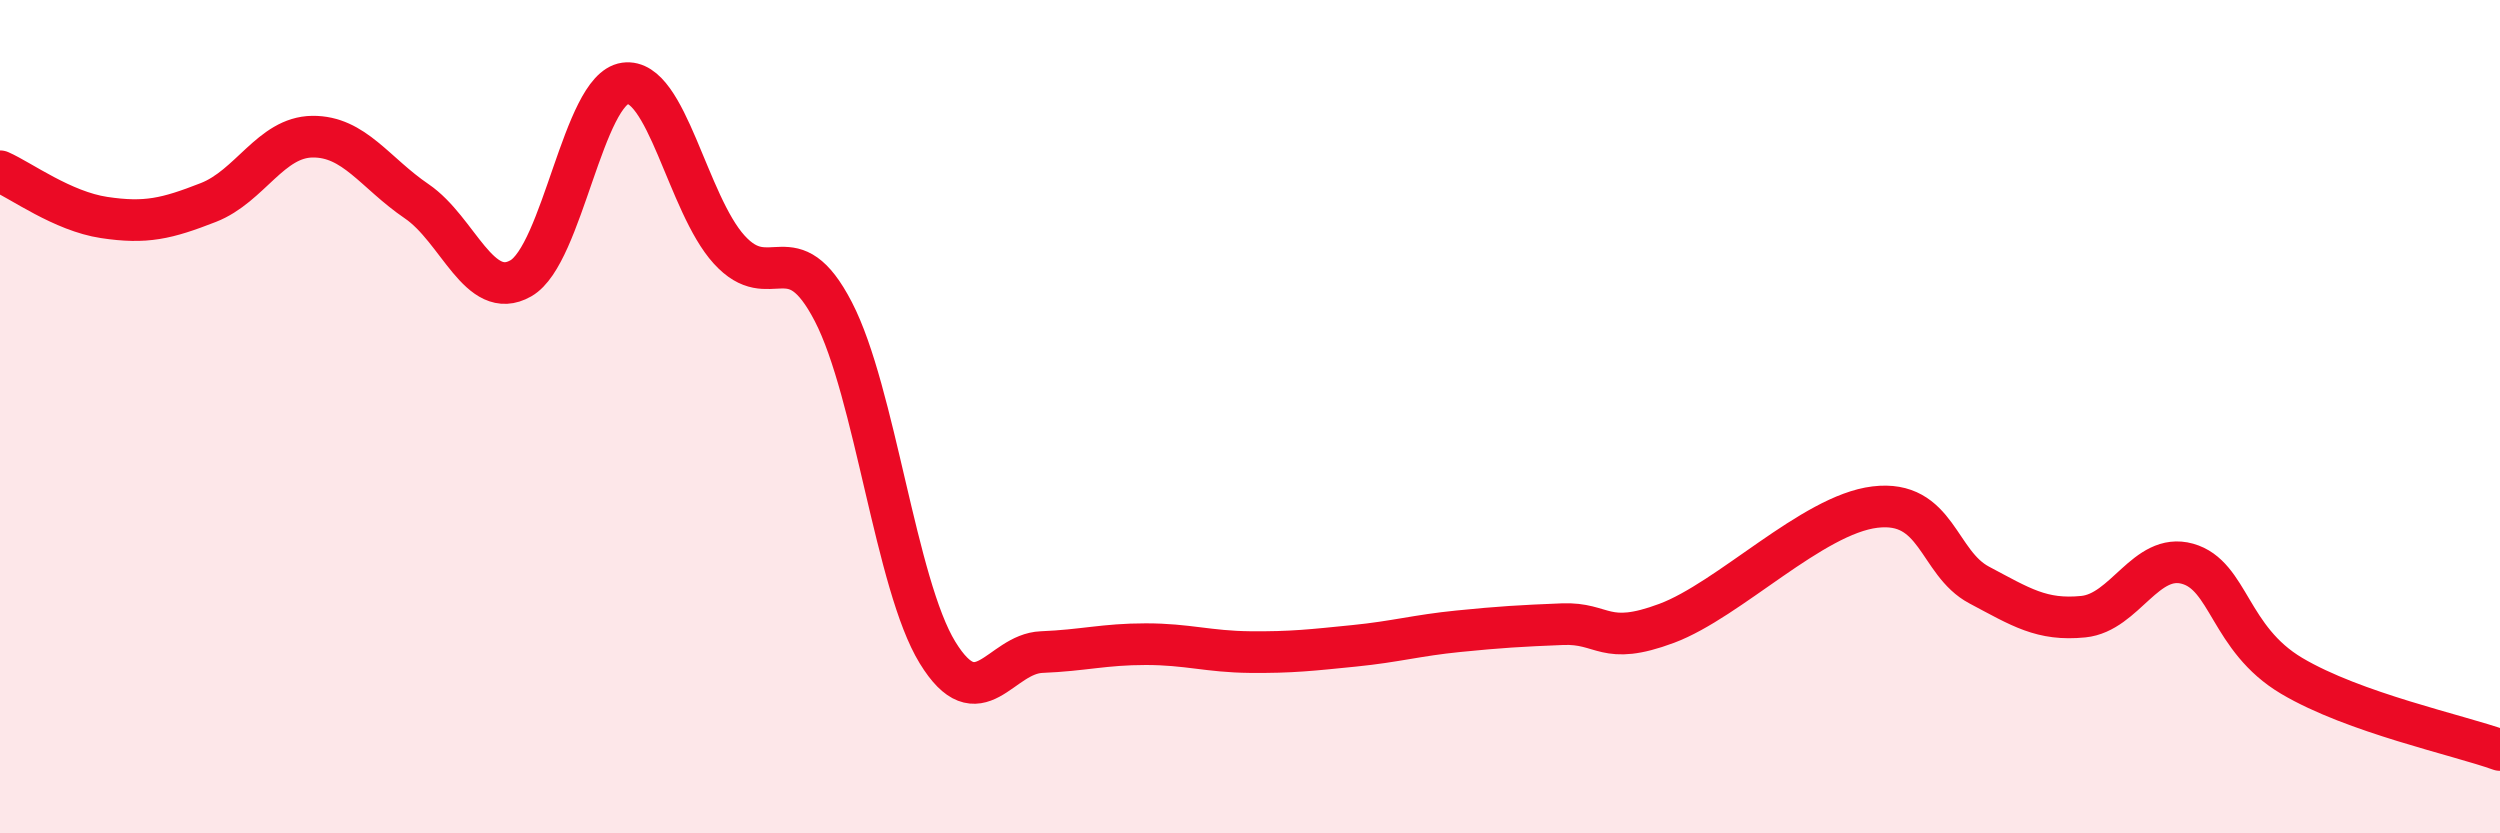 
    <svg width="60" height="20" viewBox="0 0 60 20" xmlns="http://www.w3.org/2000/svg">
      <path
        d="M 0,4.11 C 0.5,4.33 1.5,5.07 2.5,5.22 C 3.5,5.37 4,5.25 5,4.86 C 6,4.47 6.5,3.29 7.5,3.28 C 8.5,3.27 9,4.15 10,4.83 C 11,5.51 11.5,7.25 12.5,6.68 C 13.5,6.11 14,2.14 15,2 C 16,1.86 16.5,4.89 17.5,5.99 C 18.5,7.09 19,5.55 20,7.48 C 21,9.41 21.5,14.03 22.5,15.66 C 23.5,17.29 24,15.69 25,15.65 C 26,15.61 26.5,15.46 27.5,15.46 C 28.5,15.46 29,15.64 30,15.65 C 31,15.66 31.5,15.6 32.5,15.5 C 33.5,15.4 34,15.25 35,15.15 C 36,15.05 36.5,15.02 37.5,14.98 C 38.5,14.94 38.5,15.52 40,14.96 C 41.5,14.4 43.5,12.35 45,12.17 C 46.5,11.99 46.5,13.51 47.5,14.04 C 48.5,14.57 49,14.9 50,14.8 C 51,14.7 51.5,13.25 52.5,13.53 C 53.5,13.81 53.5,15.33 55,16.22 C 56.5,17.11 59,17.64 60,18L60 20L0 20Z"
        fill="#EB0A25"
        opacity="0.1"
        stroke-linecap="round"
        stroke-linejoin="round"
      />
      <path
        d="M 0,4.11 C 0.5,4.33 1.5,5.07 2.5,5.22 C 3.5,5.37 4,5.25 5,4.86 C 6,4.47 6.5,3.29 7.5,3.28 C 8.5,3.27 9,4.15 10,4.83 C 11,5.51 11.5,7.25 12.5,6.68 C 13.5,6.11 14,2.14 15,2 C 16,1.86 16.5,4.89 17.5,5.99 C 18.5,7.09 19,5.55 20,7.48 C 21,9.41 21.5,14.03 22.5,15.66 C 23.5,17.29 24,15.69 25,15.65 C 26,15.61 26.5,15.46 27.5,15.46 C 28.5,15.46 29,15.64 30,15.65 C 31,15.66 31.5,15.6 32.5,15.5 C 33.5,15.4 34,15.25 35,15.15 C 36,15.05 36.5,15.02 37.5,14.98 C 38.5,14.94 38.5,15.52 40,14.96 C 41.5,14.4 43.5,12.35 45,12.17 C 46.5,11.99 46.5,13.51 47.5,14.04 C 48.5,14.57 49,14.9 50,14.8 C 51,14.7 51.5,13.25 52.5,13.53 C 53.5,13.81 53.5,15.33 55,16.22 C 56.5,17.11 59,17.64 60,18"
        stroke="#EB0A25"
        stroke-width="1"
        fill="none"
        stroke-linecap="round"
        stroke-linejoin="round"
      />
    </svg>
  
